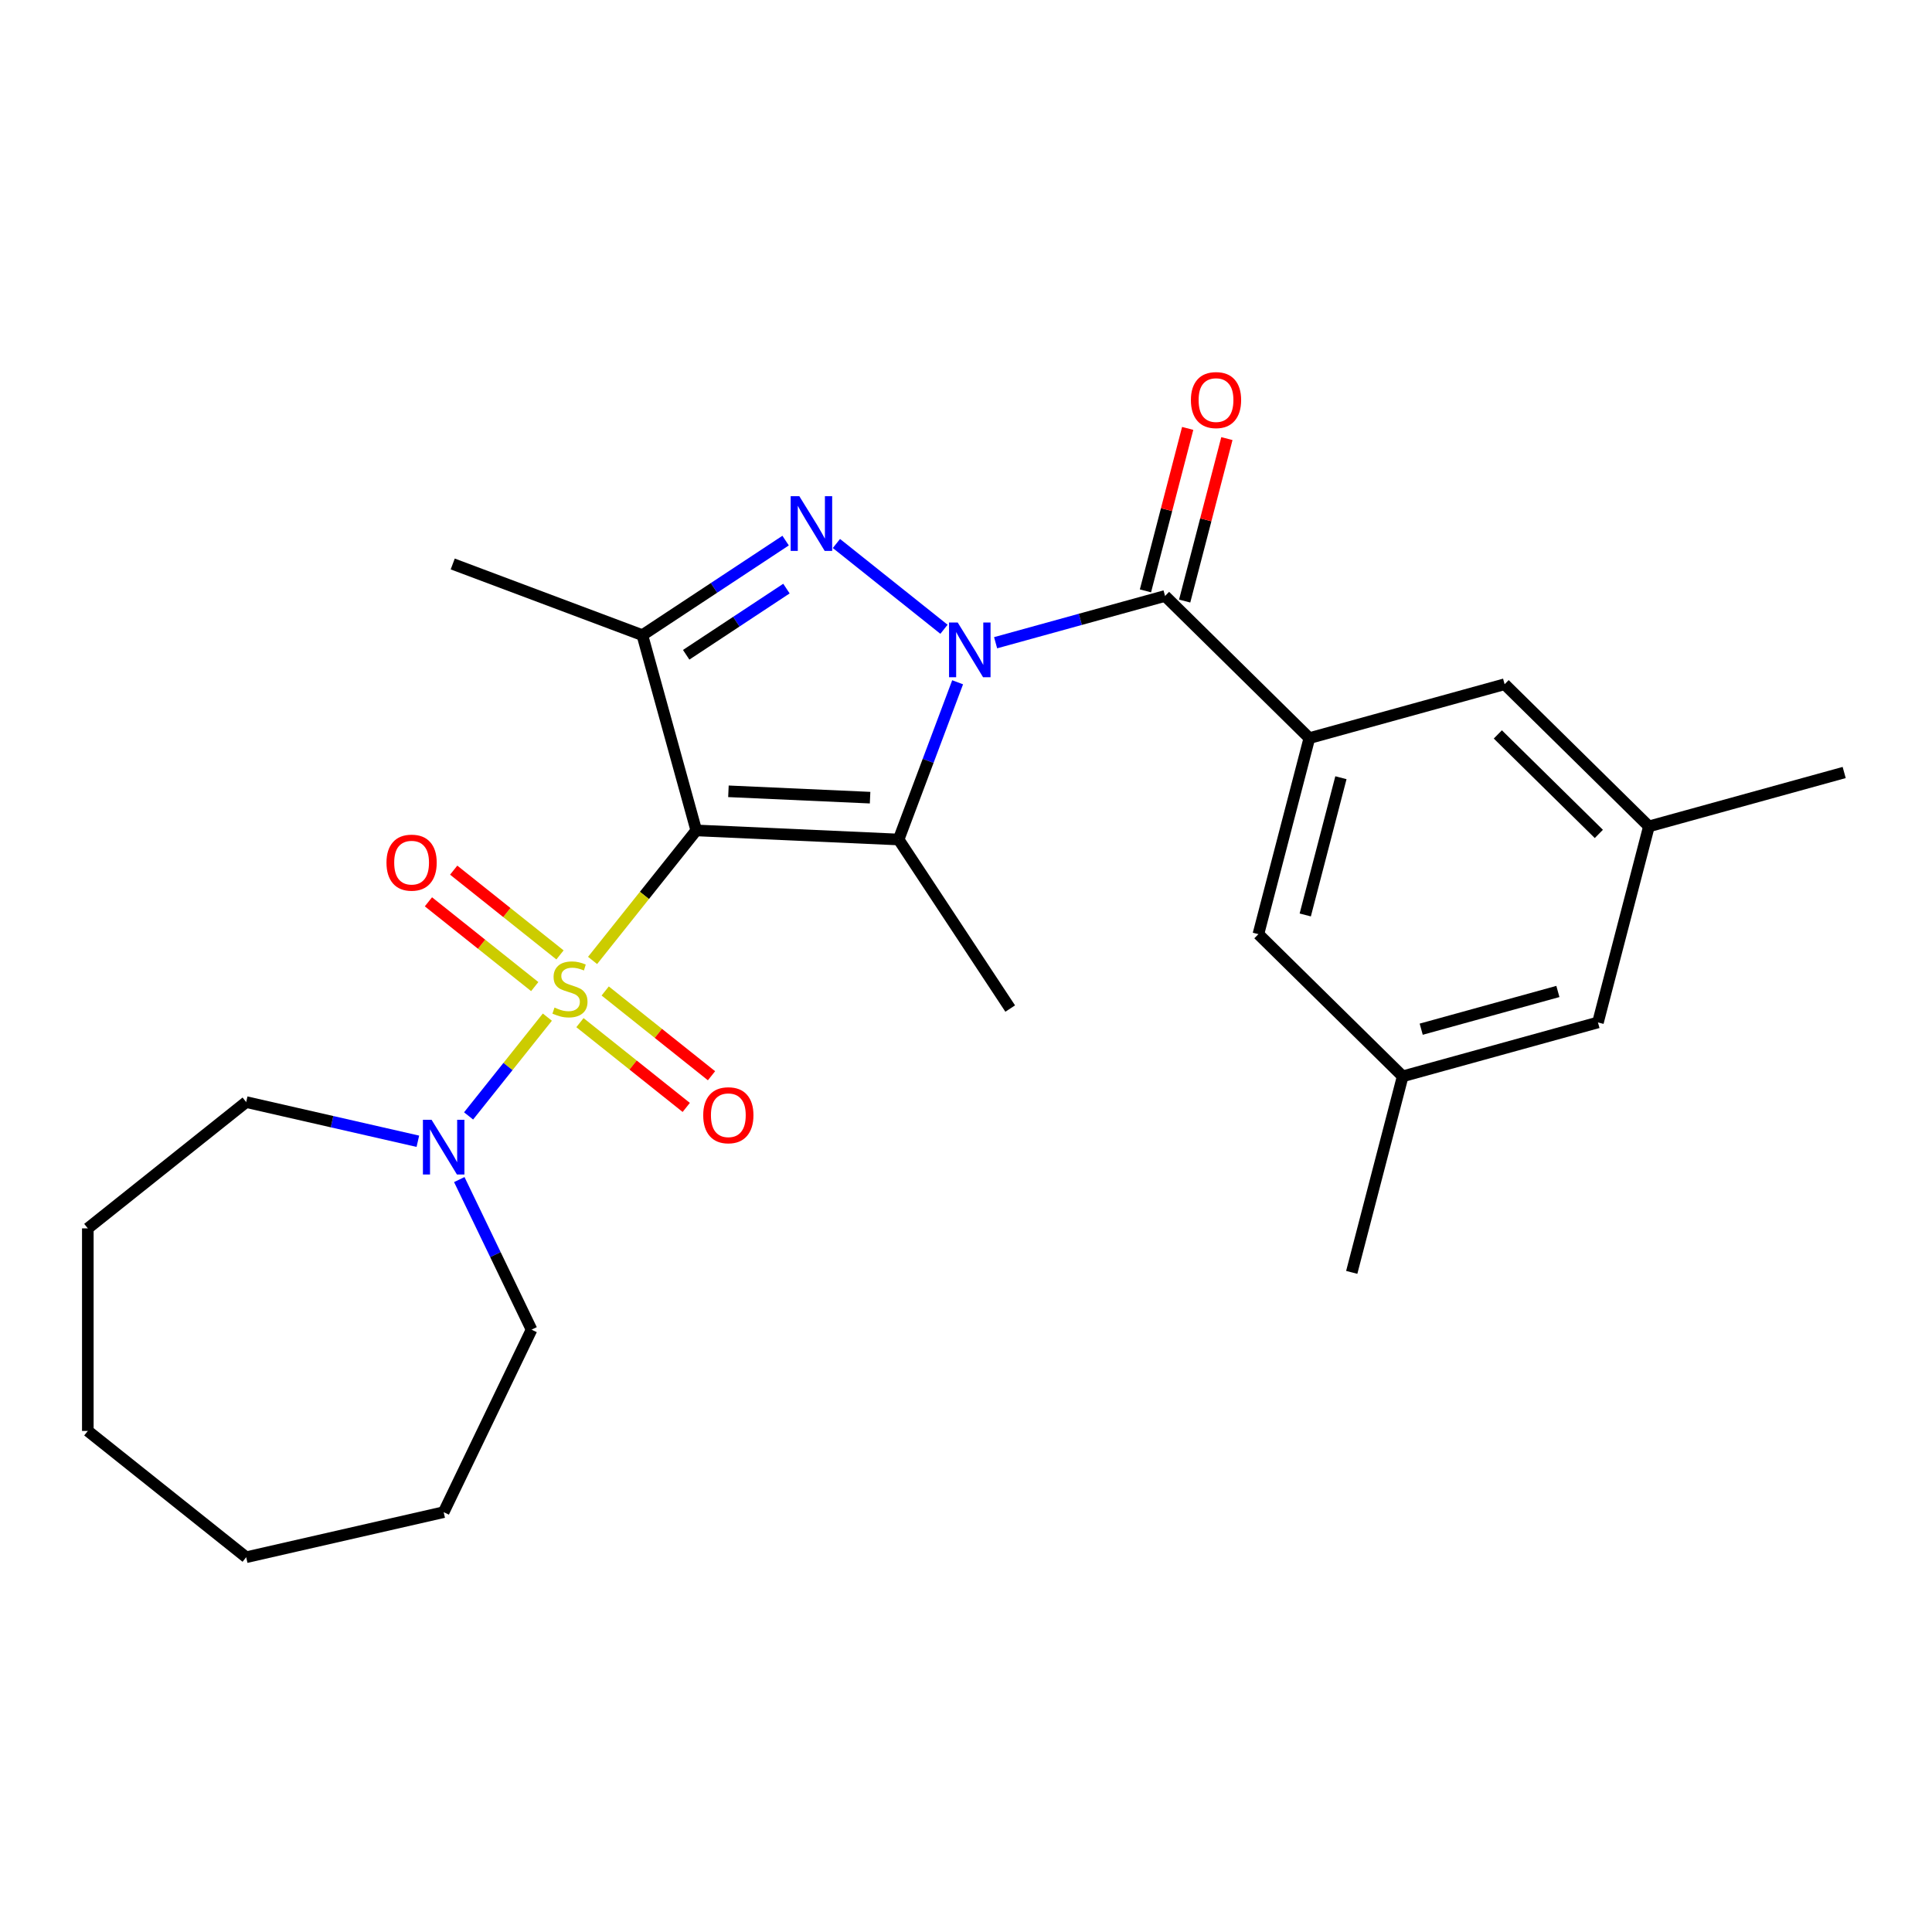 <?xml version='1.0' encoding='iso-8859-1'?>
<svg version='1.1' baseProfile='full'
              xmlns='http://www.w3.org/2000/svg'
                      xmlns:rdkit='http://www.rdkit.org/xml'
                      xmlns:xlink='http://www.w3.org/1999/xlink'
                  xml:space='preserve'
width='1000px' height='1000px' viewBox='0 0 1000 1000'>
<!-- END OF HEADER -->
<rect style='opacity:1.0;fill:#FFFFFF;stroke:none' width='1000' height='1000' x='0' y='0'> </rect>
<path class='bond-0' d='M 360.384,429.821 L 333.549,463.47' style='fill:none;fill-rule:evenodd;stroke:#000000;stroke-width:6px;stroke-linecap:butt;stroke-linejoin:miter;stroke-opacity:1' />
<path class='bond-0' d='M 333.549,463.47 L 306.715,497.12' style='fill:none;fill-rule:evenodd;stroke:#CCCC00;stroke-width:6px;stroke-linecap:butt;stroke-linejoin:miter;stroke-opacity:1' />
<path class='bond-2' d='M 360.384,429.821 L 465.124,434.525' style='fill:none;fill-rule:evenodd;stroke:#000000;stroke-width:6px;stroke-linecap:butt;stroke-linejoin:miter;stroke-opacity:1' />
<path class='bond-2' d='M 377.036,409.578 L 450.354,412.871' style='fill:none;fill-rule:evenodd;stroke:#000000;stroke-width:6px;stroke-linecap:butt;stroke-linejoin:miter;stroke-opacity:1' />
<path class='bond-4' d='M 360.384,429.821 L 332.491,328.753' style='fill:none;fill-rule:evenodd;stroke:#000000;stroke-width:6px;stroke-linecap:butt;stroke-linejoin:miter;stroke-opacity:1' />
<path class='bond-6' d='M 283.312,526.465 L 262.924,552.032' style='fill:none;fill-rule:evenodd;stroke:#CCCC00;stroke-width:6px;stroke-linecap:butt;stroke-linejoin:miter;stroke-opacity:1' />
<path class='bond-6' d='M 262.924,552.032 L 242.535,577.598' style='fill:none;fill-rule:evenodd;stroke:#0000FF;stroke-width:6px;stroke-linecap:butt;stroke-linejoin:miter;stroke-opacity:1' />
<path class='bond-8' d='M 289.849,494.264 L 262.338,472.324' style='fill:none;fill-rule:evenodd;stroke:#CCCC00;stroke-width:6px;stroke-linecap:butt;stroke-linejoin:miter;stroke-opacity:1' />
<path class='bond-8' d='M 262.338,472.324 L 234.826,450.384' style='fill:none;fill-rule:evenodd;stroke:#FF0000;stroke-width:6px;stroke-linecap:butt;stroke-linejoin:miter;stroke-opacity:1' />
<path class='bond-8' d='M 276.775,510.658 L 249.264,488.718' style='fill:none;fill-rule:evenodd;stroke:#CCCC00;stroke-width:6px;stroke-linecap:butt;stroke-linejoin:miter;stroke-opacity:1' />
<path class='bond-8' d='M 249.264,488.718 L 221.752,466.778' style='fill:none;fill-rule:evenodd;stroke:#FF0000;stroke-width:6px;stroke-linecap:butt;stroke-linejoin:miter;stroke-opacity:1' />
<path class='bond-9' d='M 300.178,529.321 L 327.689,551.261' style='fill:none;fill-rule:evenodd;stroke:#CCCC00;stroke-width:6px;stroke-linecap:butt;stroke-linejoin:miter;stroke-opacity:1' />
<path class='bond-9' d='M 327.689,551.261 L 355.201,573.201' style='fill:none;fill-rule:evenodd;stroke:#FF0000;stroke-width:6px;stroke-linecap:butt;stroke-linejoin:miter;stroke-opacity:1' />
<path class='bond-9' d='M 313.252,512.927 L 340.763,534.867' style='fill:none;fill-rule:evenodd;stroke:#CCCC00;stroke-width:6px;stroke-linecap:butt;stroke-linejoin:miter;stroke-opacity:1' />
<path class='bond-9' d='M 340.763,534.867 L 368.275,556.806' style='fill:none;fill-rule:evenodd;stroke:#FF0000;stroke-width:6px;stroke-linecap:butt;stroke-linejoin:miter;stroke-opacity:1' />
<path class='bond-1' d='M 495.666,353.146 L 480.395,393.835' style='fill:none;fill-rule:evenodd;stroke:#0000FF;stroke-width:6px;stroke-linecap:butt;stroke-linejoin:miter;stroke-opacity:1' />
<path class='bond-1' d='M 480.395,393.835 L 465.124,434.525' style='fill:none;fill-rule:evenodd;stroke:#000000;stroke-width:6px;stroke-linecap:butt;stroke-linejoin:miter;stroke-opacity:1' />
<path class='bond-5' d='M 515.325,332.677 L 559.178,320.574' style='fill:none;fill-rule:evenodd;stroke:#0000FF;stroke-width:6px;stroke-linecap:butt;stroke-linejoin:miter;stroke-opacity:1' />
<path class='bond-5' d='M 559.178,320.574 L 603.031,308.472' style='fill:none;fill-rule:evenodd;stroke:#000000;stroke-width:6px;stroke-linecap:butt;stroke-linejoin:miter;stroke-opacity:1' />
<path class='bond-26' d='M 488.603,325.709 L 432.926,281.309' style='fill:none;fill-rule:evenodd;stroke:#0000FF;stroke-width:6px;stroke-linecap:butt;stroke-linejoin:miter;stroke-opacity:1' />
<path class='bond-15' d='M 465.124,434.525 L 522.883,522.026' style='fill:none;fill-rule:evenodd;stroke:#000000;stroke-width:6px;stroke-linecap:butt;stroke-linejoin:miter;stroke-opacity:1' />
<path class='bond-3' d='M 406.631,279.814 L 369.561,304.284' style='fill:none;fill-rule:evenodd;stroke:#0000FF;stroke-width:6px;stroke-linecap:butt;stroke-linejoin:miter;stroke-opacity:1' />
<path class='bond-3' d='M 369.561,304.284 L 332.491,328.753' style='fill:none;fill-rule:evenodd;stroke:#000000;stroke-width:6px;stroke-linecap:butt;stroke-linejoin:miter;stroke-opacity:1' />
<path class='bond-3' d='M 407.062,304.655 L 381.113,321.784' style='fill:none;fill-rule:evenodd;stroke:#0000FF;stroke-width:6px;stroke-linecap:butt;stroke-linejoin:miter;stroke-opacity:1' />
<path class='bond-3' d='M 381.113,321.784 L 355.164,338.913' style='fill:none;fill-rule:evenodd;stroke:#000000;stroke-width:6px;stroke-linecap:butt;stroke-linejoin:miter;stroke-opacity:1' />
<path class='bond-17' d='M 332.491,328.753 L 234.331,291.913' style='fill:none;fill-rule:evenodd;stroke:#000000;stroke-width:6px;stroke-linecap:butt;stroke-linejoin:miter;stroke-opacity:1' />
<path class='bond-7' d='M 603.031,308.472 L 677.721,382.052' style='fill:none;fill-rule:evenodd;stroke:#000000;stroke-width:6px;stroke-linecap:butt;stroke-linejoin:miter;stroke-opacity:1' />
<path class='bond-12' d='M 613.179,311.109 L 624.109,269.063' style='fill:none;fill-rule:evenodd;stroke:#000000;stroke-width:6px;stroke-linecap:butt;stroke-linejoin:miter;stroke-opacity:1' />
<path class='bond-12' d='M 624.109,269.063 L 635.038,227.017' style='fill:none;fill-rule:evenodd;stroke:#FF0000;stroke-width:6px;stroke-linecap:butt;stroke-linejoin:miter;stroke-opacity:1' />
<path class='bond-12' d='M 592.884,305.834 L 603.814,263.788' style='fill:none;fill-rule:evenodd;stroke:#000000;stroke-width:6px;stroke-linecap:butt;stroke-linejoin:miter;stroke-opacity:1' />
<path class='bond-12' d='M 603.814,263.788 L 614.744,221.742' style='fill:none;fill-rule:evenodd;stroke:#FF0000;stroke-width:6px;stroke-linecap:butt;stroke-linejoin:miter;stroke-opacity:1' />
<path class='bond-18' d='M 237.725,610.545 L 256.429,649.386' style='fill:none;fill-rule:evenodd;stroke:#0000FF;stroke-width:6px;stroke-linecap:butt;stroke-linejoin:miter;stroke-opacity:1' />
<path class='bond-18' d='M 256.429,649.386 L 275.134,688.227' style='fill:none;fill-rule:evenodd;stroke:#000000;stroke-width:6px;stroke-linecap:butt;stroke-linejoin:miter;stroke-opacity:1' />
<path class='bond-19' d='M 216.282,590.715 L 171.854,580.574' style='fill:none;fill-rule:evenodd;stroke:#0000FF;stroke-width:6px;stroke-linecap:butt;stroke-linejoin:miter;stroke-opacity:1' />
<path class='bond-19' d='M 171.854,580.574 L 127.426,570.434' style='fill:none;fill-rule:evenodd;stroke:#000000;stroke-width:6px;stroke-linecap:butt;stroke-linejoin:miter;stroke-opacity:1' />
<path class='bond-10' d='M 677.721,382.052 L 651.343,483.525' style='fill:none;fill-rule:evenodd;stroke:#000000;stroke-width:6px;stroke-linecap:butt;stroke-linejoin:miter;stroke-opacity:1' />
<path class='bond-10' d='M 694.059,402.549 L 675.595,473.58' style='fill:none;fill-rule:evenodd;stroke:#000000;stroke-width:6px;stroke-linecap:butt;stroke-linejoin:miter;stroke-opacity:1' />
<path class='bond-11' d='M 677.721,382.052 L 778.788,354.159' style='fill:none;fill-rule:evenodd;stroke:#000000;stroke-width:6px;stroke-linecap:butt;stroke-linejoin:miter;stroke-opacity:1' />
<path class='bond-13' d='M 651.343,483.525 L 726.033,557.106' style='fill:none;fill-rule:evenodd;stroke:#000000;stroke-width:6px;stroke-linecap:butt;stroke-linejoin:miter;stroke-opacity:1' />
<path class='bond-14' d='M 778.788,354.159 L 853.478,427.74' style='fill:none;fill-rule:evenodd;stroke:#000000;stroke-width:6px;stroke-linecap:butt;stroke-linejoin:miter;stroke-opacity:1' />
<path class='bond-14' d='M 775.276,380.134 L 827.559,431.641' style='fill:none;fill-rule:evenodd;stroke:#000000;stroke-width:6px;stroke-linecap:butt;stroke-linejoin:miter;stroke-opacity:1' />
<path class='bond-20' d='M 726.033,557.106 L 699.655,658.579' style='fill:none;fill-rule:evenodd;stroke:#000000;stroke-width:6px;stroke-linecap:butt;stroke-linejoin:miter;stroke-opacity:1' />
<path class='bond-28' d='M 726.033,557.106 L 827.1,529.213' style='fill:none;fill-rule:evenodd;stroke:#000000;stroke-width:6px;stroke-linecap:butt;stroke-linejoin:miter;stroke-opacity:1' />
<path class='bond-28' d='M 735.614,532.709 L 806.362,513.184' style='fill:none;fill-rule:evenodd;stroke:#000000;stroke-width:6px;stroke-linecap:butt;stroke-linejoin:miter;stroke-opacity:1' />
<path class='bond-16' d='M 853.478,427.74 L 827.1,529.213' style='fill:none;fill-rule:evenodd;stroke:#000000;stroke-width:6px;stroke-linecap:butt;stroke-linejoin:miter;stroke-opacity:1' />
<path class='bond-21' d='M 853.478,427.74 L 954.545,399.847' style='fill:none;fill-rule:evenodd;stroke:#000000;stroke-width:6px;stroke-linecap:butt;stroke-linejoin:miter;stroke-opacity:1' />
<path class='bond-22' d='M 275.134,688.227 L 229.643,782.69' style='fill:none;fill-rule:evenodd;stroke:#000000;stroke-width:6px;stroke-linecap:butt;stroke-linejoin:miter;stroke-opacity:1' />
<path class='bond-23' d='M 127.426,570.434 L 45.455,635.804' style='fill:none;fill-rule:evenodd;stroke:#000000;stroke-width:6px;stroke-linecap:butt;stroke-linejoin:miter;stroke-opacity:1' />
<path class='bond-24' d='M 229.643,782.69 L 127.426,806.02' style='fill:none;fill-rule:evenodd;stroke:#000000;stroke-width:6px;stroke-linecap:butt;stroke-linejoin:miter;stroke-opacity:1' />
<path class='bond-25' d='M 45.455,635.804 L 45.455,740.65' style='fill:none;fill-rule:evenodd;stroke:#000000;stroke-width:6px;stroke-linecap:butt;stroke-linejoin:miter;stroke-opacity:1' />
<path class='bond-27' d='M 127.426,806.02 L 45.455,740.65' style='fill:none;fill-rule:evenodd;stroke:#000000;stroke-width:6px;stroke-linecap:butt;stroke-linejoin:miter;stroke-opacity:1' />
<path  class='atom-1' d='M 287.014 521.512
Q 287.334 521.632, 288.654 522.192
Q 289.974 522.752, 291.414 523.112
Q 292.894 523.432, 294.334 523.432
Q 297.014 523.432, 298.574 522.152
Q 300.134 520.832, 300.134 518.552
Q 300.134 516.992, 299.334 516.032
Q 298.574 515.072, 297.374 514.552
Q 296.174 514.032, 294.174 513.432
Q 291.654 512.672, 290.134 511.952
Q 288.654 511.232, 287.574 509.712
Q 286.534 508.192, 286.534 505.632
Q 286.534 502.072, 288.934 499.872
Q 291.374 497.672, 296.174 497.672
Q 299.454 497.672, 303.174 499.232
L 302.254 502.312
Q 298.854 500.912, 296.294 500.912
Q 293.534 500.912, 292.014 502.072
Q 290.494 503.192, 290.534 505.152
Q 290.534 506.672, 291.294 507.592
Q 292.094 508.512, 293.214 509.032
Q 294.374 509.552, 296.294 510.152
Q 298.854 510.952, 300.374 511.752
Q 301.894 512.552, 302.974 514.192
Q 304.094 515.792, 304.094 518.552
Q 304.094 522.472, 301.454 524.592
Q 298.854 526.672, 294.494 526.672
Q 291.974 526.672, 290.054 526.112
Q 288.174 525.592, 285.934 524.672
L 287.014 521.512
' fill='#CCCC00'/>
<path  class='atom-2' d='M 495.704 322.204
L 504.984 337.204
Q 505.904 338.684, 507.384 341.364
Q 508.864 344.044, 508.944 344.204
L 508.944 322.204
L 512.704 322.204
L 512.704 350.524
L 508.824 350.524
L 498.864 334.124
Q 497.704 332.204, 496.464 330.004
Q 495.264 327.804, 494.904 327.124
L 494.904 350.524
L 491.224 350.524
L 491.224 322.204
L 495.704 322.204
' fill='#0000FF'/>
<path  class='atom-4' d='M 413.732 256.834
L 423.012 271.834
Q 423.932 273.314, 425.412 275.994
Q 426.892 278.674, 426.972 278.834
L 426.972 256.834
L 430.732 256.834
L 430.732 285.154
L 426.852 285.154
L 416.892 268.754
Q 415.732 266.834, 414.492 264.634
Q 413.292 262.434, 412.932 261.754
L 412.932 285.154
L 409.252 285.154
L 409.252 256.834
L 413.732 256.834
' fill='#0000FF'/>
<path  class='atom-7' d='M 223.383 579.604
L 232.663 594.604
Q 233.583 596.084, 235.063 598.764
Q 236.543 601.444, 236.623 601.604
L 236.623 579.604
L 240.383 579.604
L 240.383 607.924
L 236.503 607.924
L 226.543 591.524
Q 225.383 589.604, 224.143 587.404
Q 222.943 585.204, 222.583 584.524
L 222.583 607.924
L 218.903 607.924
L 218.903 579.604
L 223.383 579.604
' fill='#0000FF'/>
<path  class='atom-9' d='M 200.042 446.502
Q 200.042 439.702, 203.402 435.902
Q 206.762 432.102, 213.042 432.102
Q 219.322 432.102, 222.682 435.902
Q 226.042 439.702, 226.042 446.502
Q 226.042 453.382, 222.642 457.302
Q 219.242 461.182, 213.042 461.182
Q 206.802 461.182, 203.402 457.302
Q 200.042 453.422, 200.042 446.502
M 213.042 457.982
Q 217.362 457.982, 219.682 455.102
Q 222.042 452.182, 222.042 446.502
Q 222.042 440.942, 219.682 438.142
Q 217.362 435.302, 213.042 435.302
Q 208.722 435.302, 206.362 438.102
Q 204.042 440.902, 204.042 446.502
Q 204.042 452.222, 206.362 455.102
Q 208.722 457.982, 213.042 457.982
' fill='#FF0000'/>
<path  class='atom-10' d='M 363.985 577.243
Q 363.985 570.443, 367.345 566.643
Q 370.705 562.843, 376.985 562.843
Q 383.265 562.843, 386.625 566.643
Q 389.985 570.443, 389.985 577.243
Q 389.985 584.123, 386.585 588.043
Q 383.185 591.923, 376.985 591.923
Q 370.745 591.923, 367.345 588.043
Q 363.985 584.163, 363.985 577.243
M 376.985 588.723
Q 381.305 588.723, 383.625 585.843
Q 385.985 582.923, 385.985 577.243
Q 385.985 571.683, 383.625 568.883
Q 381.305 566.043, 376.985 566.043
Q 372.665 566.043, 370.305 568.843
Q 367.985 571.643, 367.985 577.243
Q 367.985 582.963, 370.305 585.843
Q 372.665 588.723, 376.985 588.723
' fill='#FF0000'/>
<path  class='atom-13' d='M 616.409 207.078
Q 616.409 200.278, 619.769 196.478
Q 623.129 192.678, 629.409 192.678
Q 635.689 192.678, 639.049 196.478
Q 642.409 200.278, 642.409 207.078
Q 642.409 213.958, 639.009 217.878
Q 635.609 221.758, 629.409 221.758
Q 623.169 221.758, 619.769 217.878
Q 616.409 213.998, 616.409 207.078
M 629.409 218.558
Q 633.729 218.558, 636.049 215.678
Q 638.409 212.758, 638.409 207.078
Q 638.409 201.518, 636.049 198.718
Q 633.729 195.878, 629.409 195.878
Q 625.089 195.878, 622.729 198.678
Q 620.409 201.478, 620.409 207.078
Q 620.409 212.798, 622.729 215.678
Q 625.089 218.558, 629.409 218.558
' fill='#FF0000'/>
</svg>
